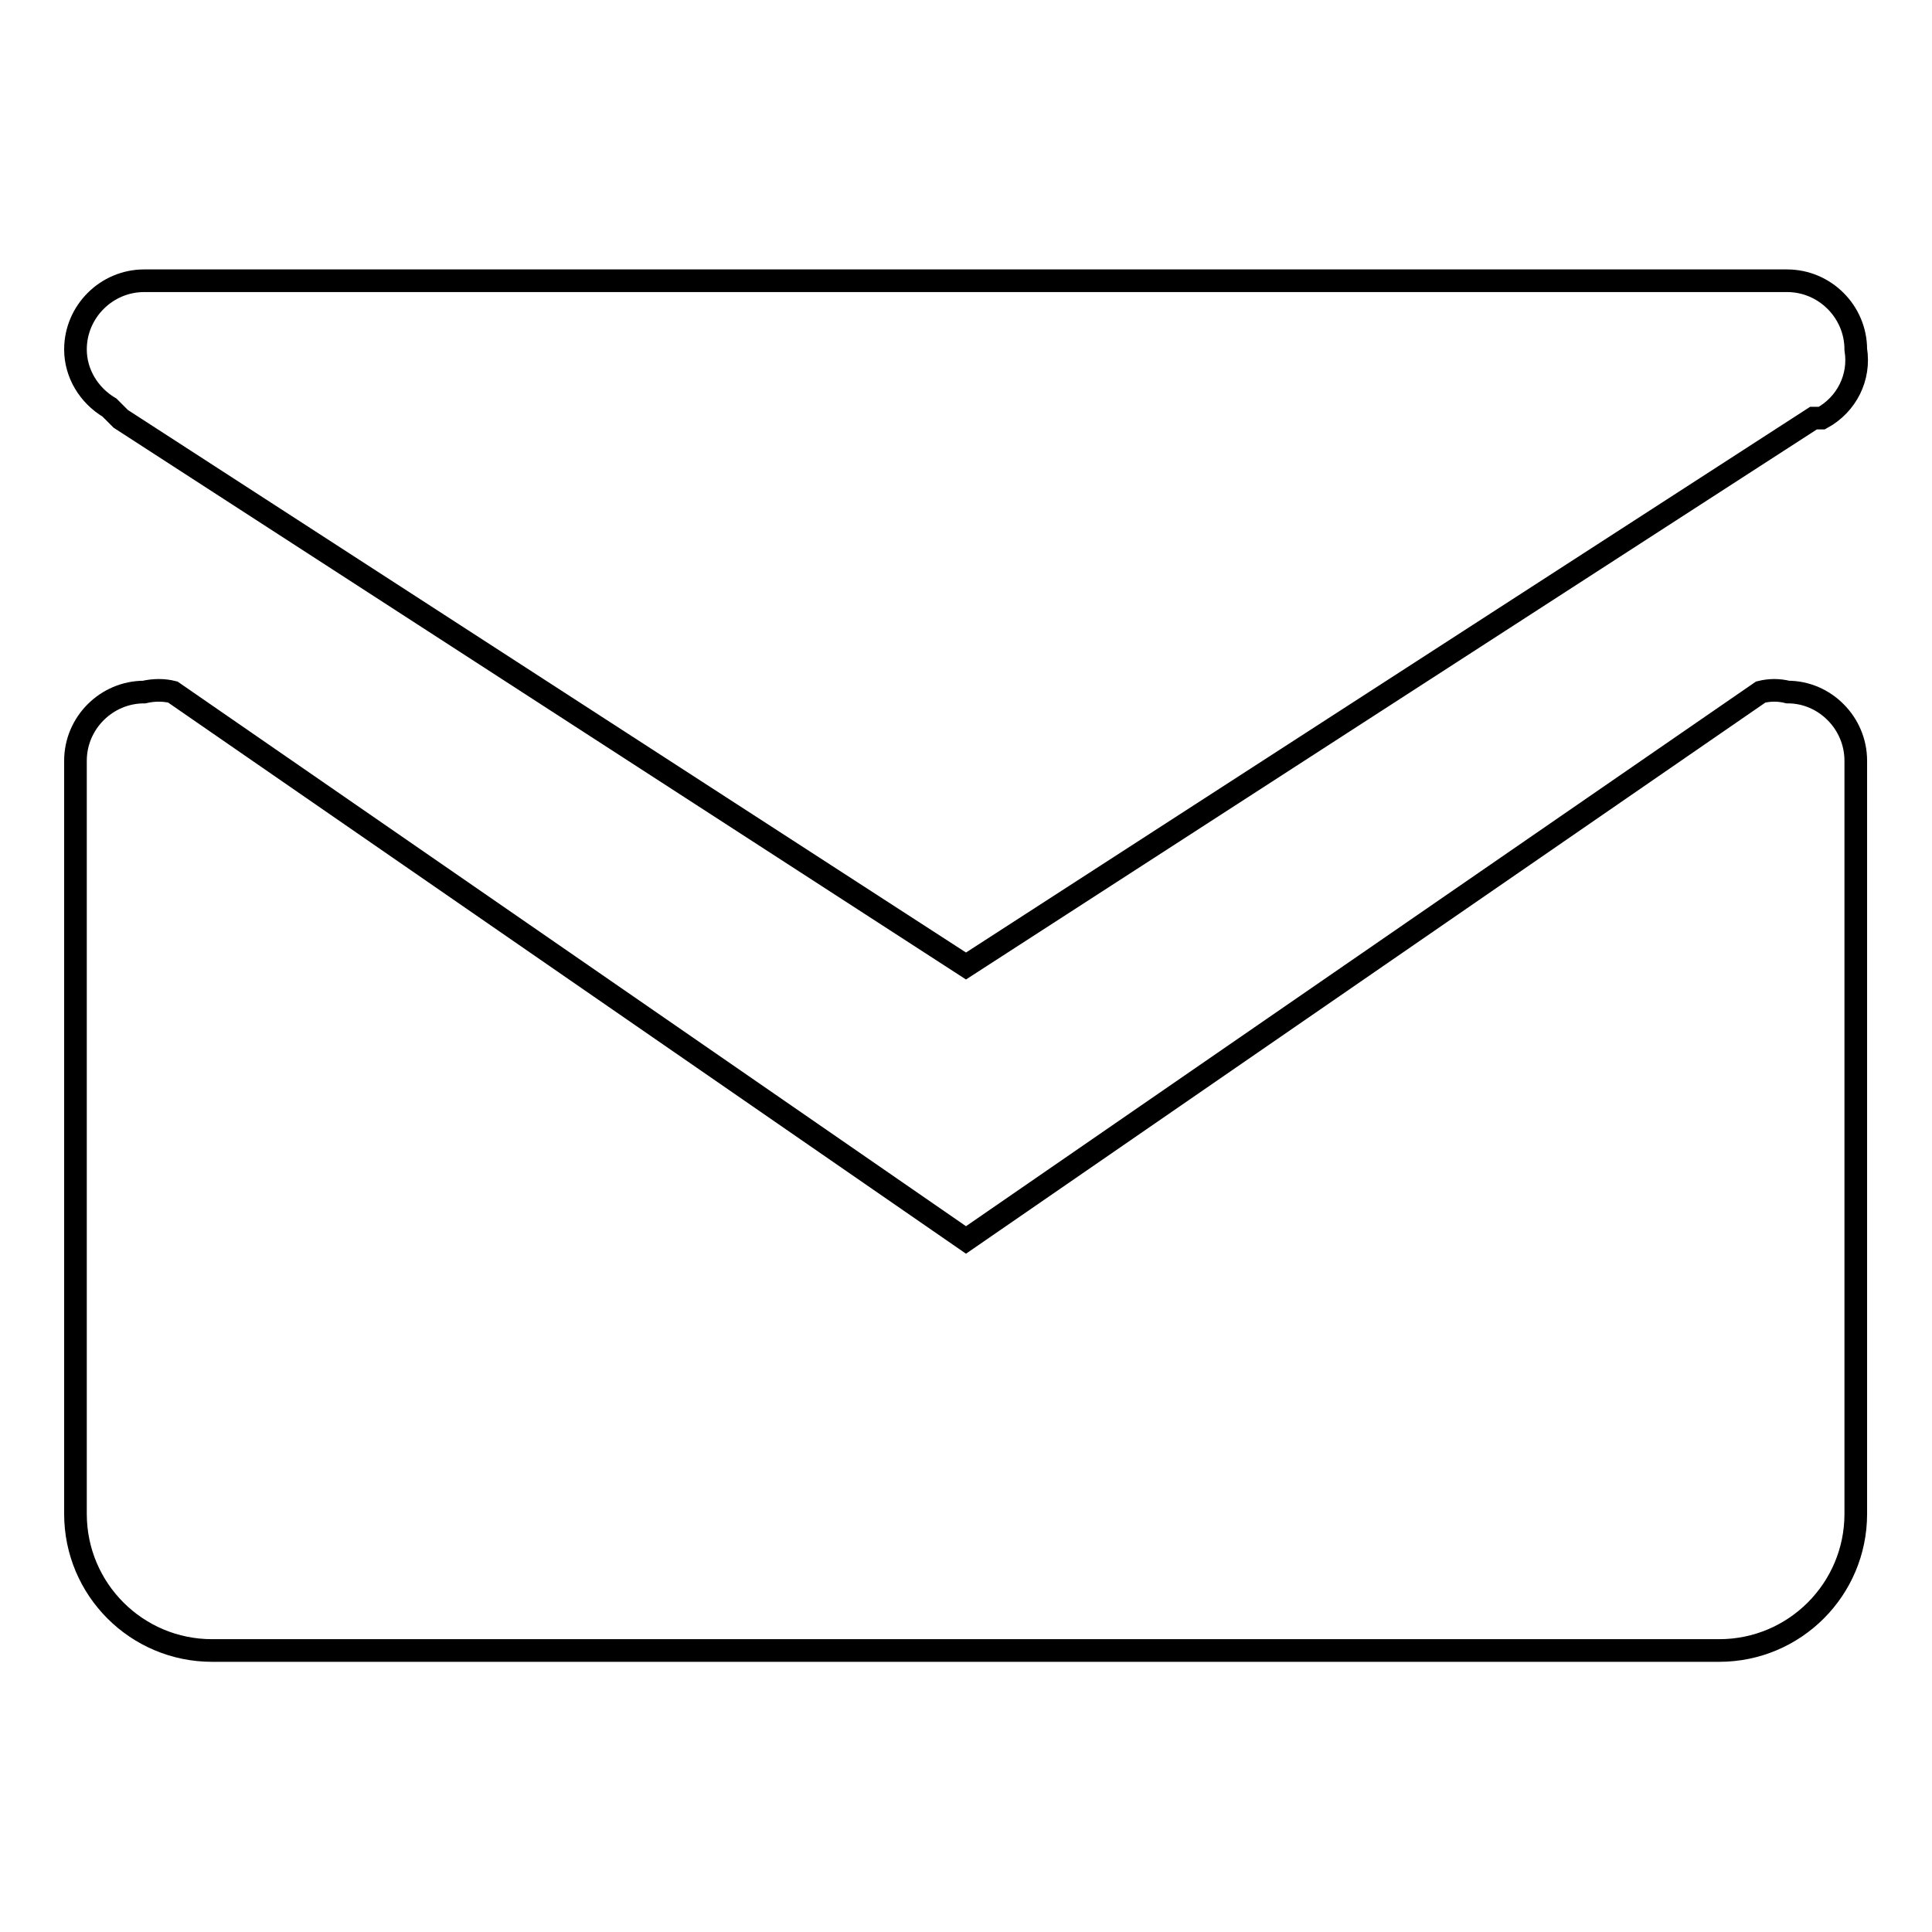 <?xml version="1.0" encoding="utf-8"?>
<!-- Svg Vector Icons : http://www.onlinewebfonts.com/icon -->
<!DOCTYPE svg PUBLIC "-//W3C//DTD SVG 1.1//EN" "http://www.w3.org/Graphics/SVG/1.1/DTD/svg11.dtd">
<svg version="1.1" xmlns="http://www.w3.org/2000/svg" xmlns:xlink="http://www.w3.org/1999/xlink" x="0px" y="0px" viewBox="0 0 256 256" enable-background="new 0 0 256 256" xml:space="preserve">
<g> <path stroke-width="3" fill-opacity="0" stroke="#000000"  d="M245.9,100.8v99.8c0,10-8.1,18.1-18.1,18.1H28.1c-10,0-18.1-8.1-18.1-18.1v-99.8c0-5,4.1-9.1,9.1-9.1 c1.3-0.3,2.6-0.3,3.8,0L128,164.3l105.3-72.6c1.2-0.3,2.4-0.3,3.6,0C241.8,91.7,245.9,95.8,245.9,100.8L245.9,100.8z M14.5,54 l1.5,1.5L128,128l112.3-72.6h1.1c3.3-1.8,5.1-5.4,4.5-9.1c0-5-4.1-9.1-9.1-9.1l0,0H19.1c-5,0-9.1,4.1-9.1,9.1l0,0 C10,49.5,11.8,52.4,14.5,54z"/></g>
</svg>